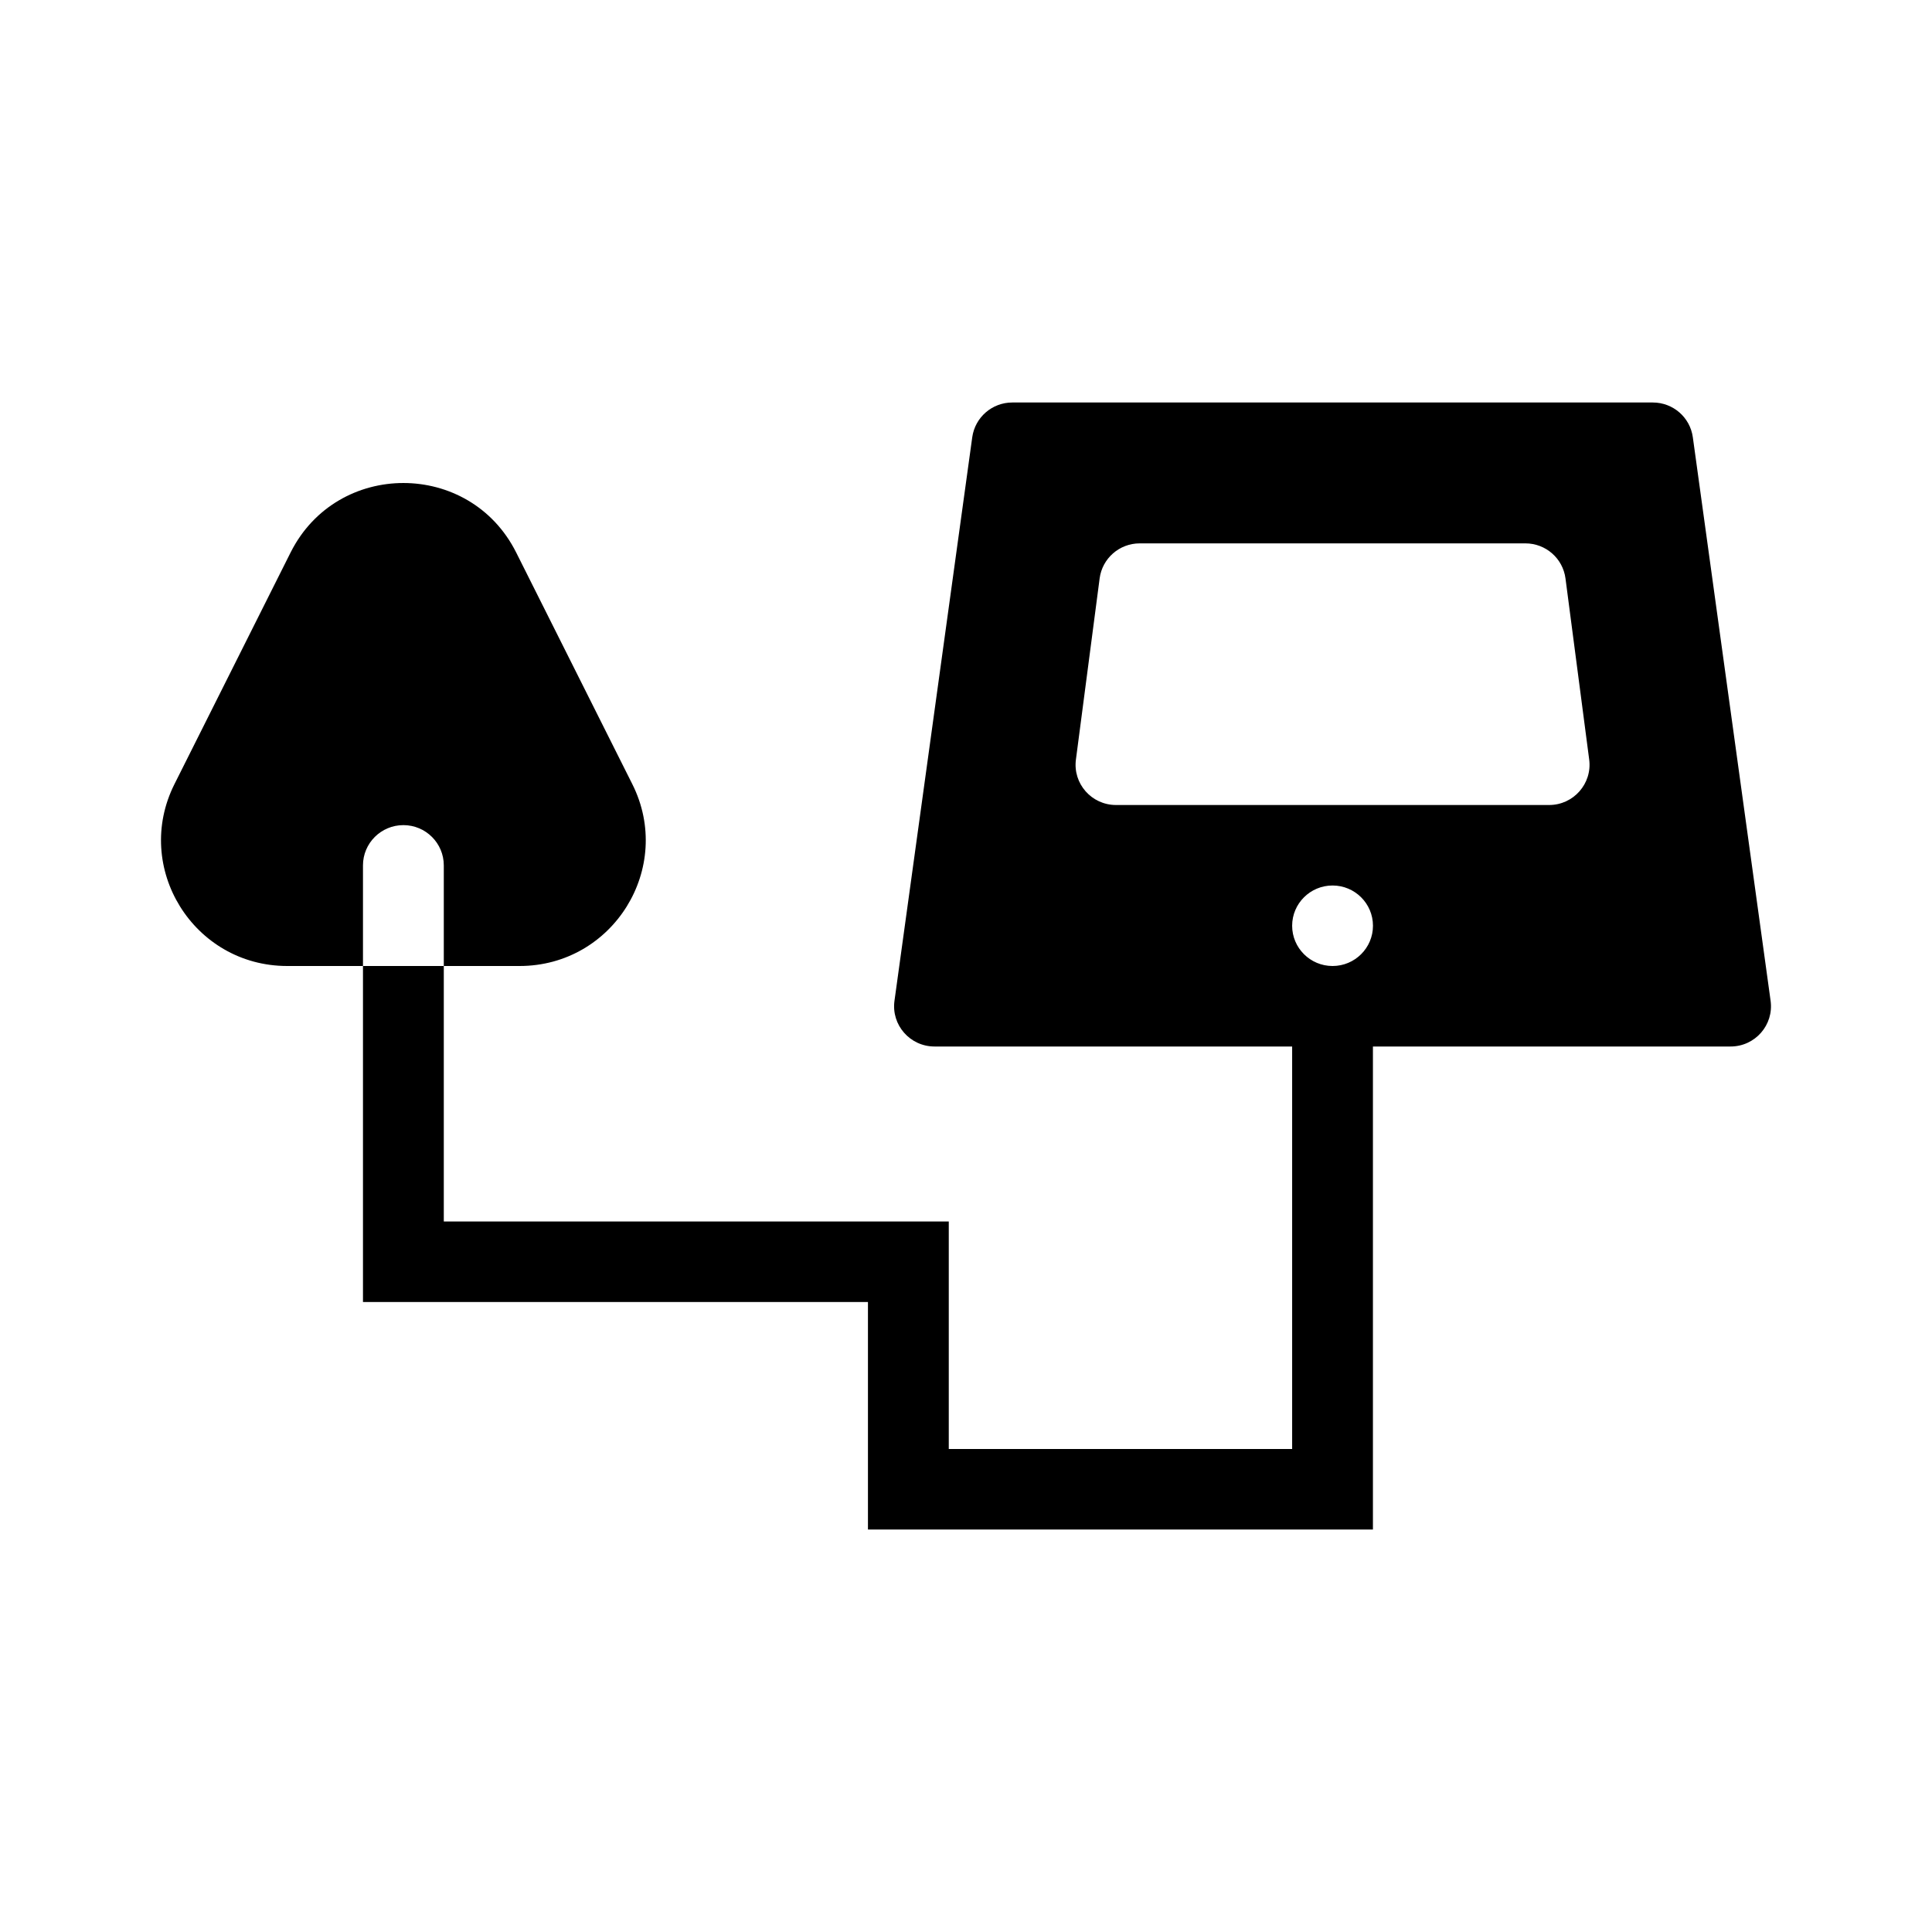 <svg width="48" height="48" viewBox="0 0 48 48" fill="none" xmlns="http://www.w3.org/2000/svg">
<path fill-rule="evenodd" clip-rule="evenodd" d="M25.15 10C24.648 10 24.224 10.369 24.155 10.864L22.223 24.864C22.14 25.465 22.609 26 23.218 26H32.103V36H23.572V30.348H11.026V24H12.908C15.236 24 16.751 21.557 15.709 19.48L12.824 13.726C11.669 11.425 8.375 11.425 7.22 13.726L4.335 19.48C3.293 21.557 4.808 24 7.136 24H9.018V32.348H21.564V38H34.11V26H42.996C43.605 26 44.073 25.465 43.99 24.864L42.058 10.864C41.99 10.369 41.566 10 41.064 10H25.15ZM9.018 24H11.026V21.5C11.026 20.948 10.576 20.5 10.022 20.5C9.468 20.5 9.018 20.948 9.018 21.5V24ZM27.32 14.371C27.385 13.873 27.811 13.5 28.315 13.5H37.899C38.403 13.5 38.829 13.873 38.894 14.371L39.483 18.871C39.561 19.469 39.093 20 38.488 20H27.726C27.12 20 26.652 19.469 26.731 18.871L27.32 14.371ZM34.111 23C34.111 23.552 33.661 24 33.107 24C32.553 24 32.103 23.552 32.103 23C32.103 22.448 32.553 22 33.107 22C33.661 22 34.111 22.448 34.111 23Z" fill="currentColor"/>
</svg>
